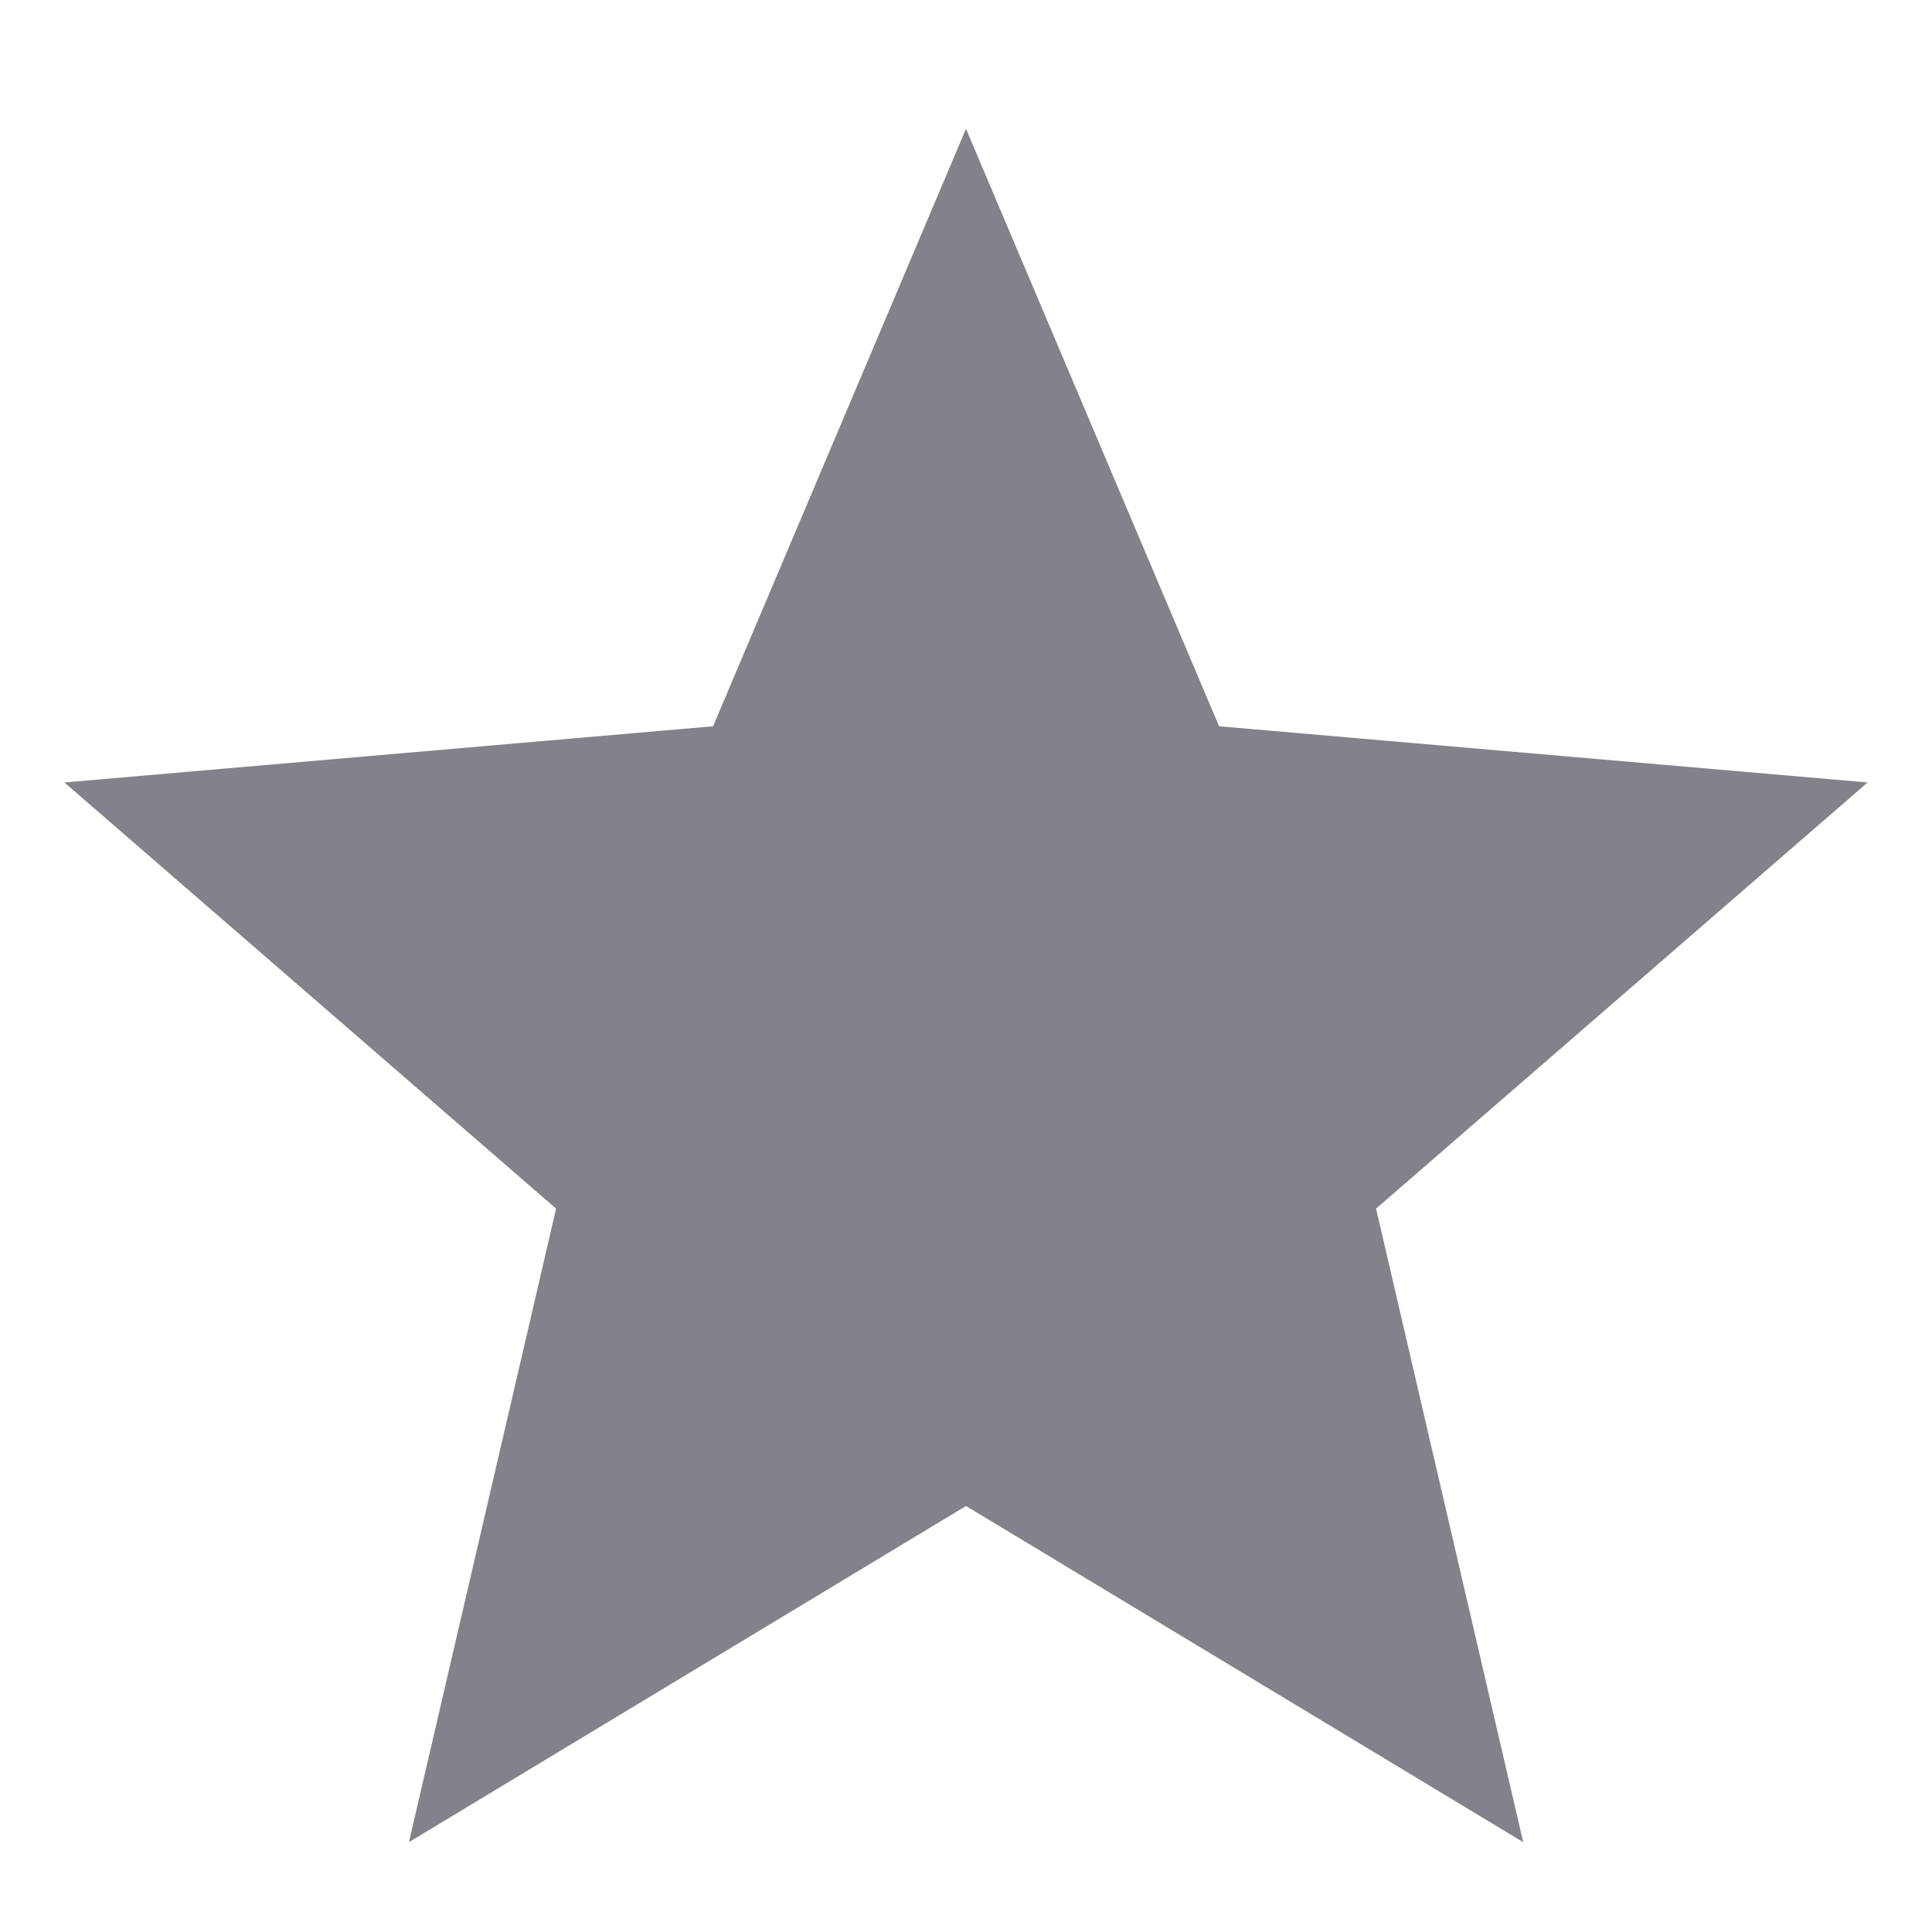 <svg width="12" height="12" viewBox="0 0 12 12" fill="none" xmlns="http://www.w3.org/2000/svg">
<g clip-path="url(#clip0_215_349)">
<path d="M2.54 11.442L3.454 7.507L0.4 4.86L4.429 4.511L6 0.8L7.572 4.511L11.6 4.86L8.547 7.507L9.461 11.442L6 9.354L2.54 11.442Z" fill="#82828A"/>
</g>
<defs>
<clipPath id="clip0_215_349">
<rect width="12" height="12" fill="white"/>
</clipPath>
</defs>
</svg>
